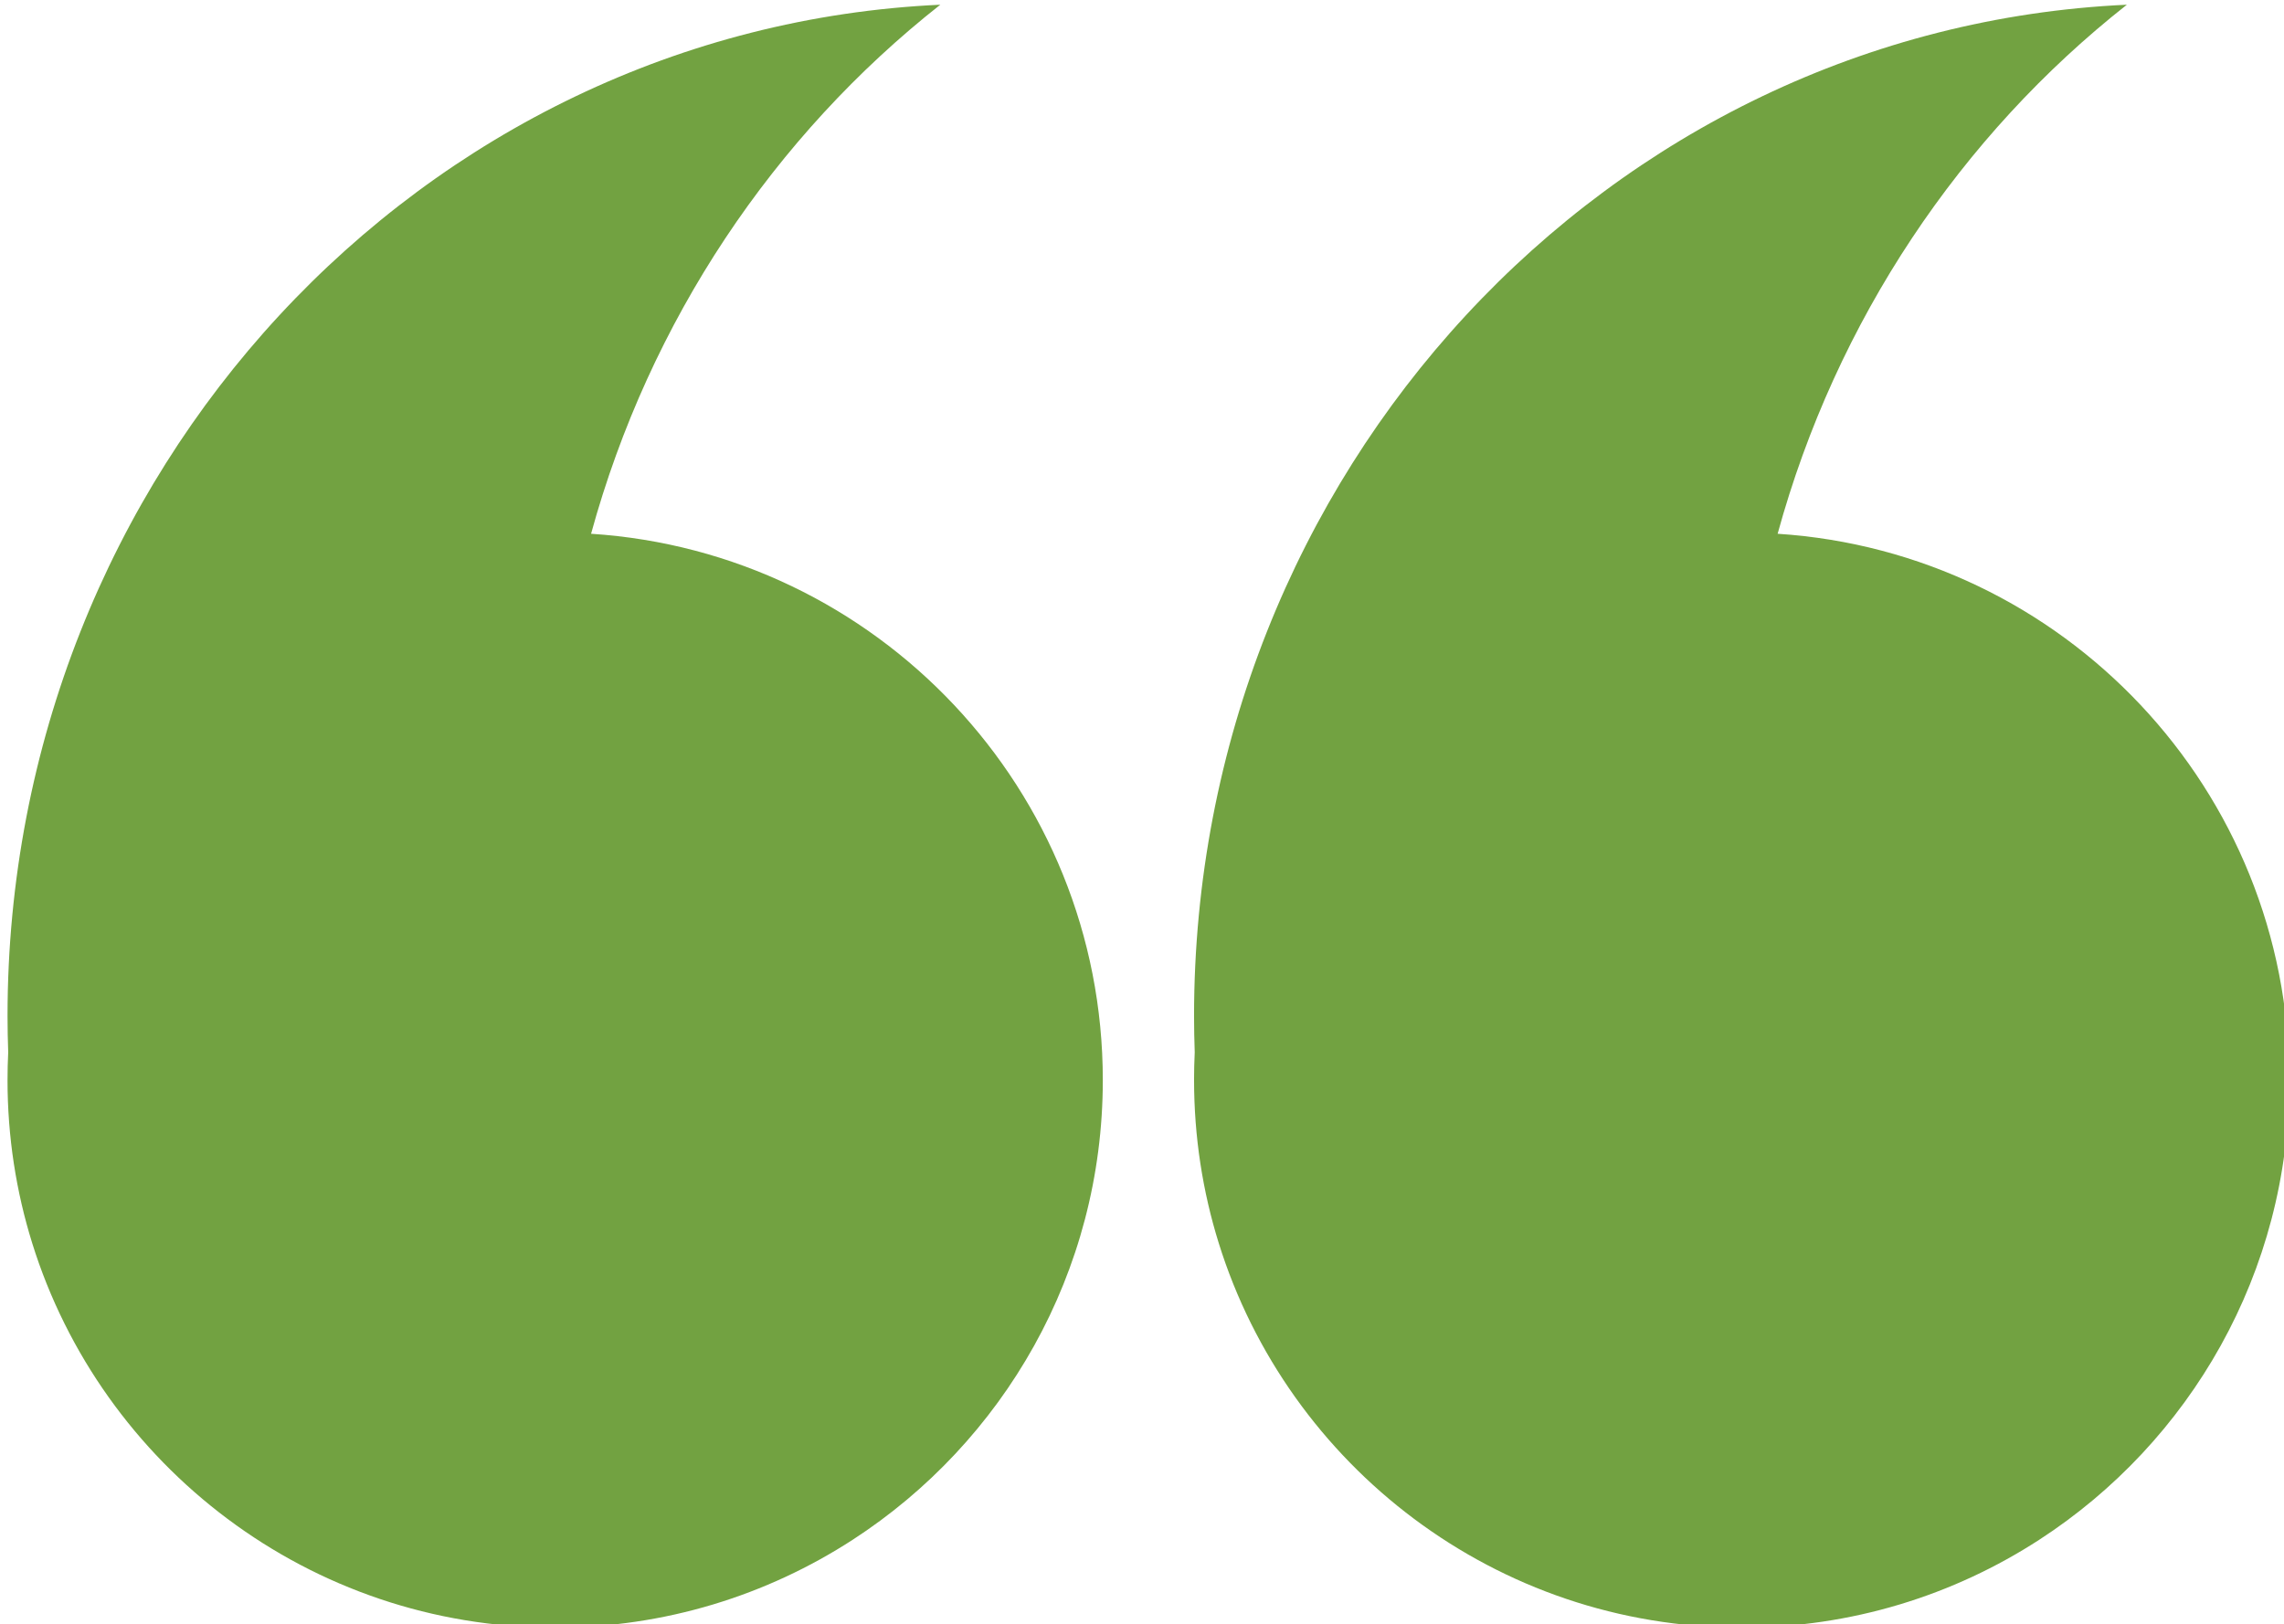 <?xml version="1.0" encoding="UTF-8" standalone="no"?>
<!-- Created with Inkscape (http://www.inkscape.org/) -->

<svg
   width="24.718mm"
   height="17.584mm"
   viewBox="0 0 24.718 17.584"
   version="1.1"
   id="svg789"
   inkscape:version="1.2.2 (732a01da63, 2022-12-09)"
   sodipodi:docname="landing-quote-marks.svg"
   xmlns:inkscape="http://www.inkscape.org/namespaces/inkscape"
   xmlns:sodipodi="http://sodipodi.sourceforge.net/DTD/sodipodi-0.dtd"
   xmlns="http://www.w3.org/2000/svg"
   xmlns:svg="http://www.w3.org/2000/svg">
  <sodipodi:namedview
     id="namedview791"
     pagecolor="#ffffff"
     bordercolor="#666666"
     borderopacity="1.0"
     inkscape:showpageshadow="2"
     inkscape:pageopacity="0.0"
     inkscape:pagecheckerboard="0"
     inkscape:deskcolor="#d1d1d1"
     inkscape:document-units="mm"
     showgrid="false"
     inkscape:zoom="0.46769781"
     inkscape:cx="-87.663442"
     inkscape:cy="391.27829"
     inkscape:window-width="1366"
     inkscape:window-height="705"
     inkscape:window-x="-8"
     inkscape:window-y="-8"
     inkscape:window-maximized="1"
     inkscape:current-layer="layer1" />
  <defs
     id="defs786" />
  <g
     inkscape:label="Layer 1"
     inkscape:groupmode="layer"
     id="layer1"
     transform="translate(-128.504,-45.516)">
    <g
       id="g9271"
       transform="matrix(-0.125,0,0,-0.125,212.92,98.113)"
       style="fill:#72a241;fill-opacity:1">
      <path
         d="m 571.948,327.241 c 0,-4.916 -0.747,-9.659 -2.137,-14.119 -6.01,-19.288 -24.01,-33.293 -45.276,-33.293 -9.499,0 -18.342,2.796 -25.76,7.606 -13.032,8.447 -21.653,23.121 -21.653,39.807 0,25.141 19.565,45.709 44.302,47.311 -5.07,18.485 -15.85,34.481 -30.236,45.815 44.94,-2.071 80.761,-40.488 80.761,-87.581 0,-1.051 -0.023,-2.097 -0.058,-3.143 0.037,-0.791 0.058,-1.593 0.058,-2.402 z"
         id="path8691"
         style="fill:#72a241;fill-opacity:1;stroke-width:0.353" />
      <path
         d="m 674.677,327.241 c 0,-4.916 -0.748,-9.659 -2.137,-14.119 -6.008,-19.288 -24.007,-33.293 -45.276,-33.293 -9.5,0 -18.339,2.796 -25.76,7.606 -13.031,8.447 -21.655,23.121 -21.655,39.807 0,25.141 19.565,45.709 44.305,47.311 -5.07,18.485 -15.85,34.481 -30.236,45.815 44.94,-2.071 80.758,-40.488 80.758,-87.581 0,-1.051 -0.023,-2.097 -0.058,-3.143 0.039,-0.791 0.058,-1.593 0.058,-2.402 z"
         id="path8693"
         style="fill:#72a241;fill-opacity:1;stroke-width:0.353" />
    </g>
  </g>
</svg>
